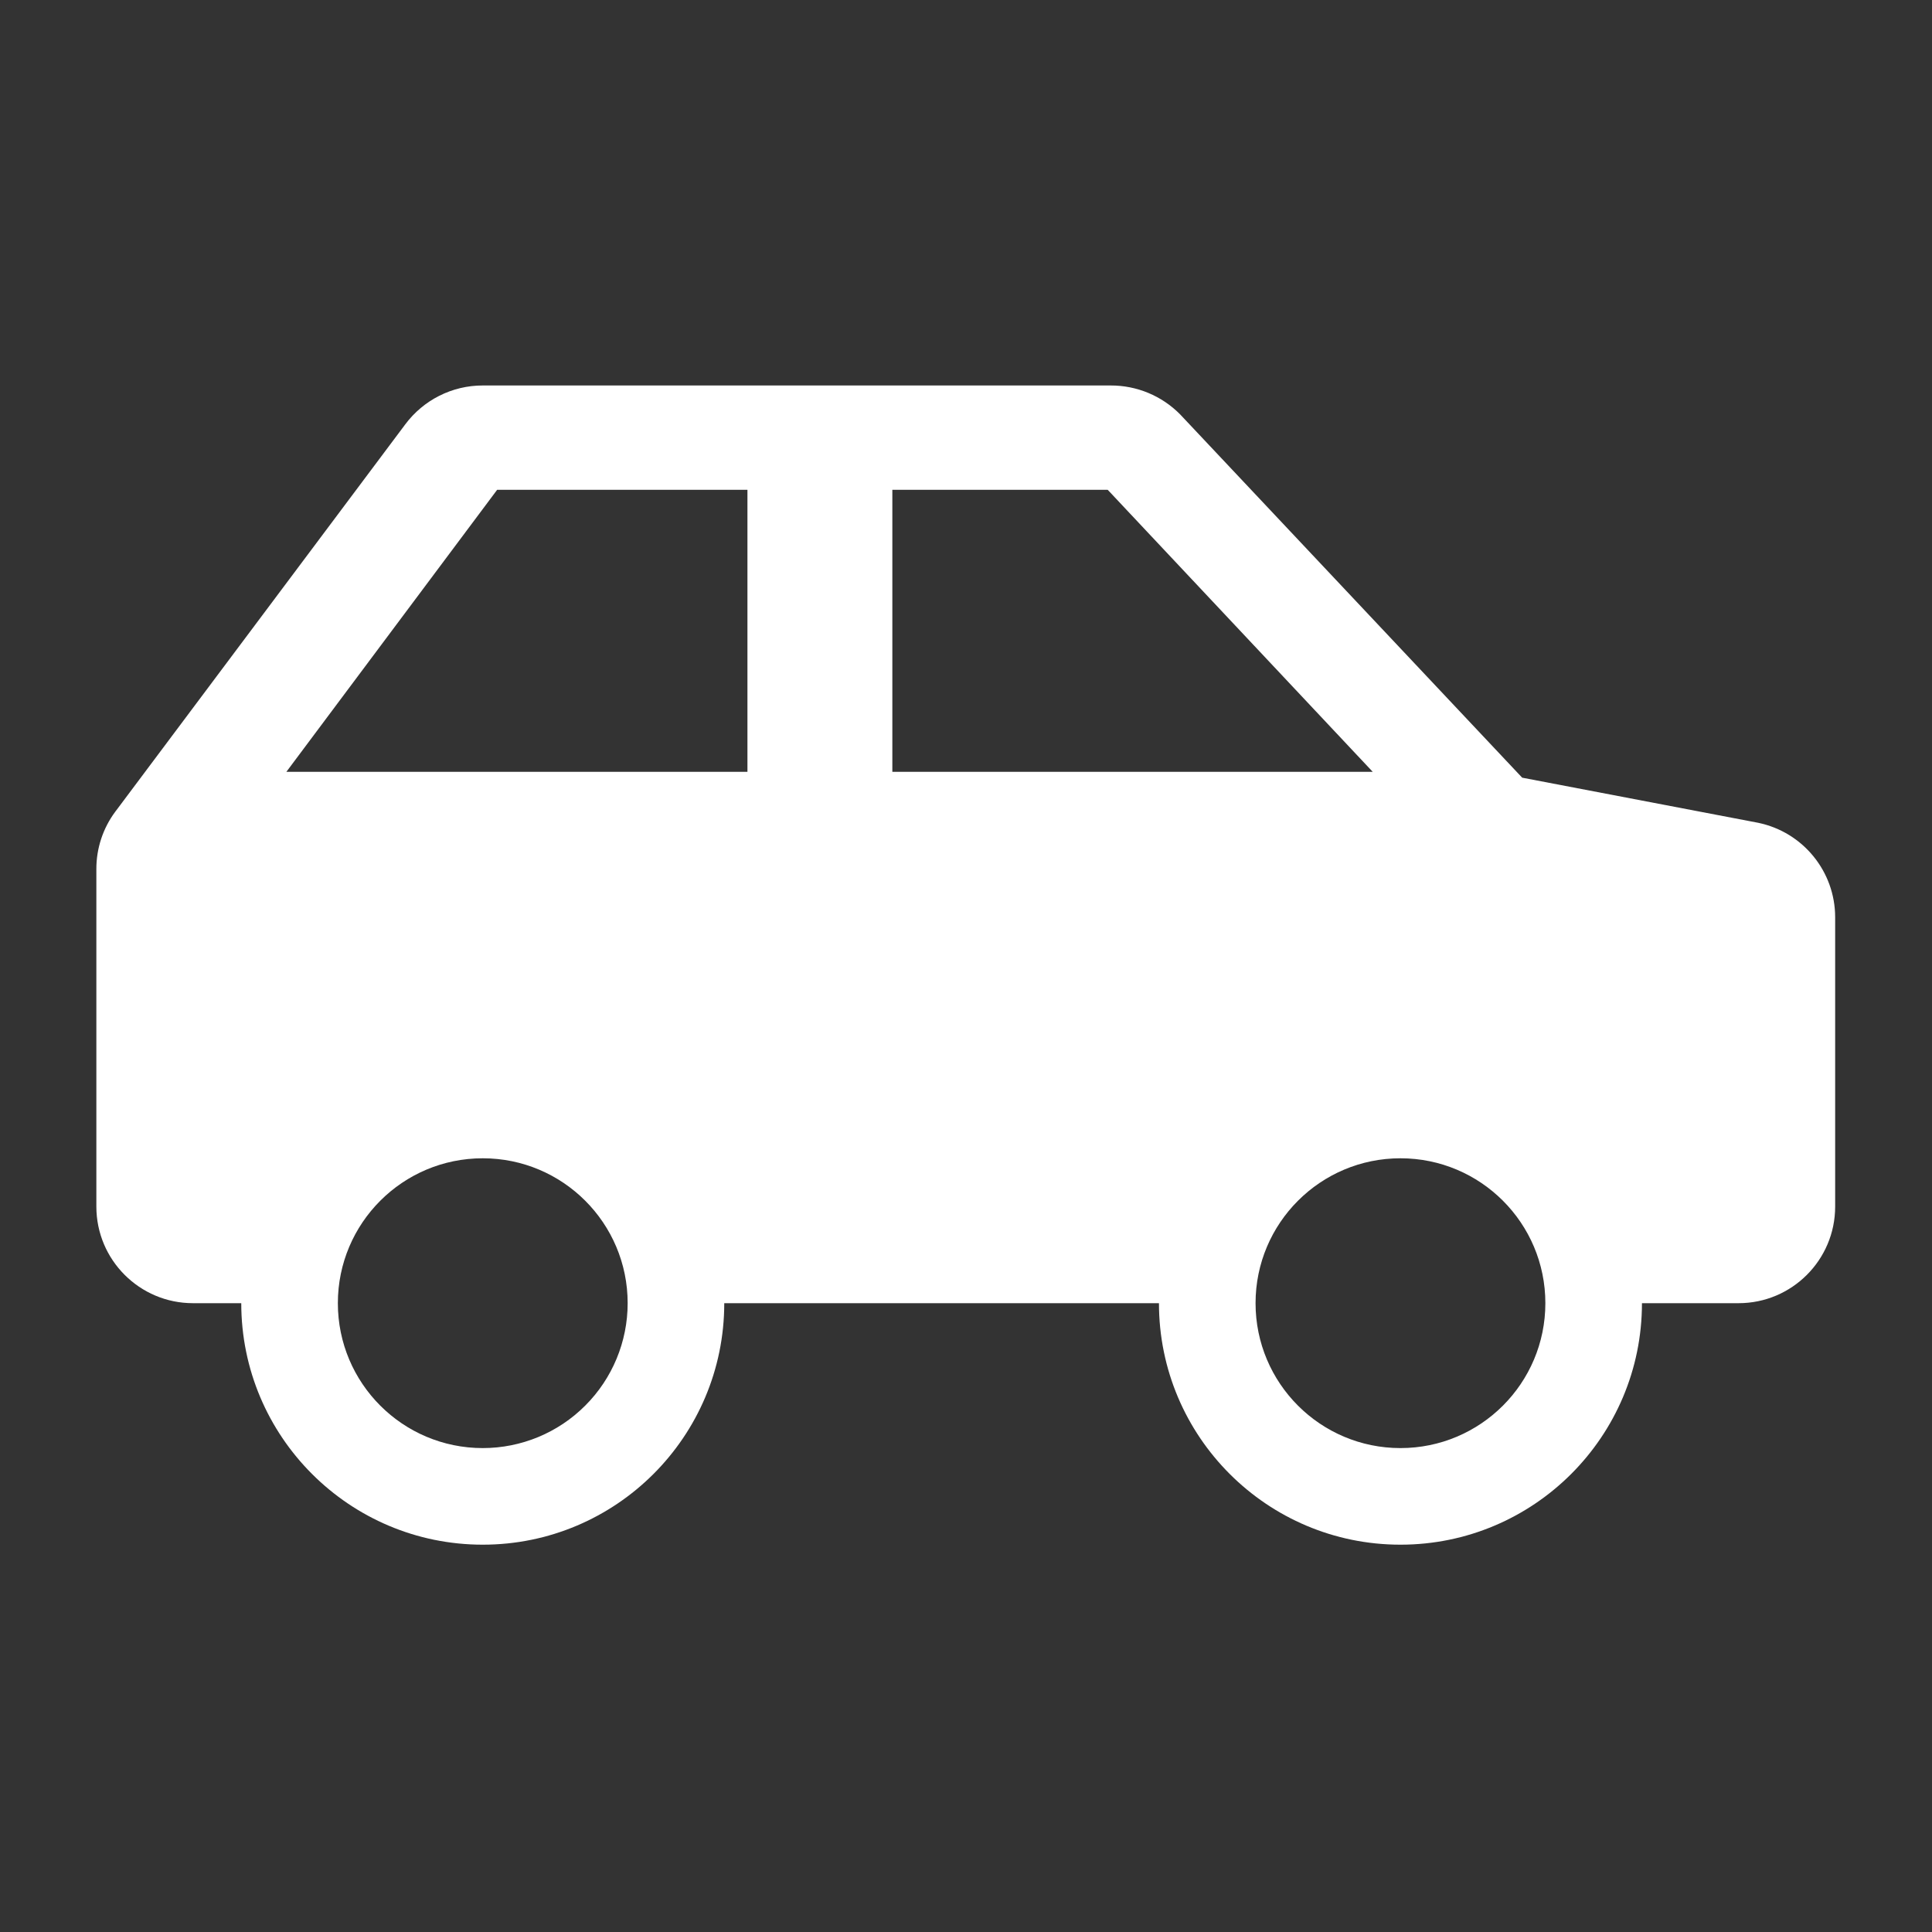 <?xml version="1.0" encoding="utf-8" ?>
<svg xmlns="http://www.w3.org/2000/svg" xmlns:xlink="http://www.w3.org/1999/xlink" width="40" height="40">
	<rect width="100%" height="100%" fill="#333333" stroke="none"/>
	<path fill="white" transform="translate(1.995 7.981)" d="M34.406 9.054L34.406 9.054L29.52 8.12L22.44 0.6C22.06 0.214 21.541 -0.002 21 1.7936549e-05L8 1.7936549e-05C7.367 -0.001 6.772 0.299 6.394 0.807L0.401 8.812L0.394 8.82L0.391 8.825L0.391 8.825C0.136 9.168 -0.001 9.584 2.2102522e-06 10.012L2.2102522e-06 10.012L2.2102522e-06 17C2.2102522e-06 18.104 0.896 19 2 19L3 19C3 21.761 5.239 24 8 24C10.761 24 13 21.761 13 19L22 19C22 21.761 24.239 24 27 24C29.761 24 32 21.761 32 19L34 19C35.104 19 36 18.104 36 17L36 11.011C36 10.063 35.334 9.246 34.406 9.054ZM8 22C6.343 22 5 20.657 5 19C5 17.343 6.343 16 8 16C9.657 16 11 17.343 11 19C11 19.796 10.684 20.559 10.121 21.121C9.559 21.684 8.796 22 8 22ZM13.48 7.999L3.934 7.999L8.294 2.165L8.298 2.16L13.48 2.16L13.48 7.999ZM16.48 7.999L16.48 2.16L20.928 2.16C20.932 2.16 20.936 2.16 20.94 2.161L26.426 7.999L16.48 7.999ZM27 22C25.343 22 24 20.657 24 19C24 17.343 25.343 16 27 16C28.657 16 30 17.343 30 19C30 20.657 28.657 22 27 22L27 22Z" fill-rule="evenodd"/>
</svg>
